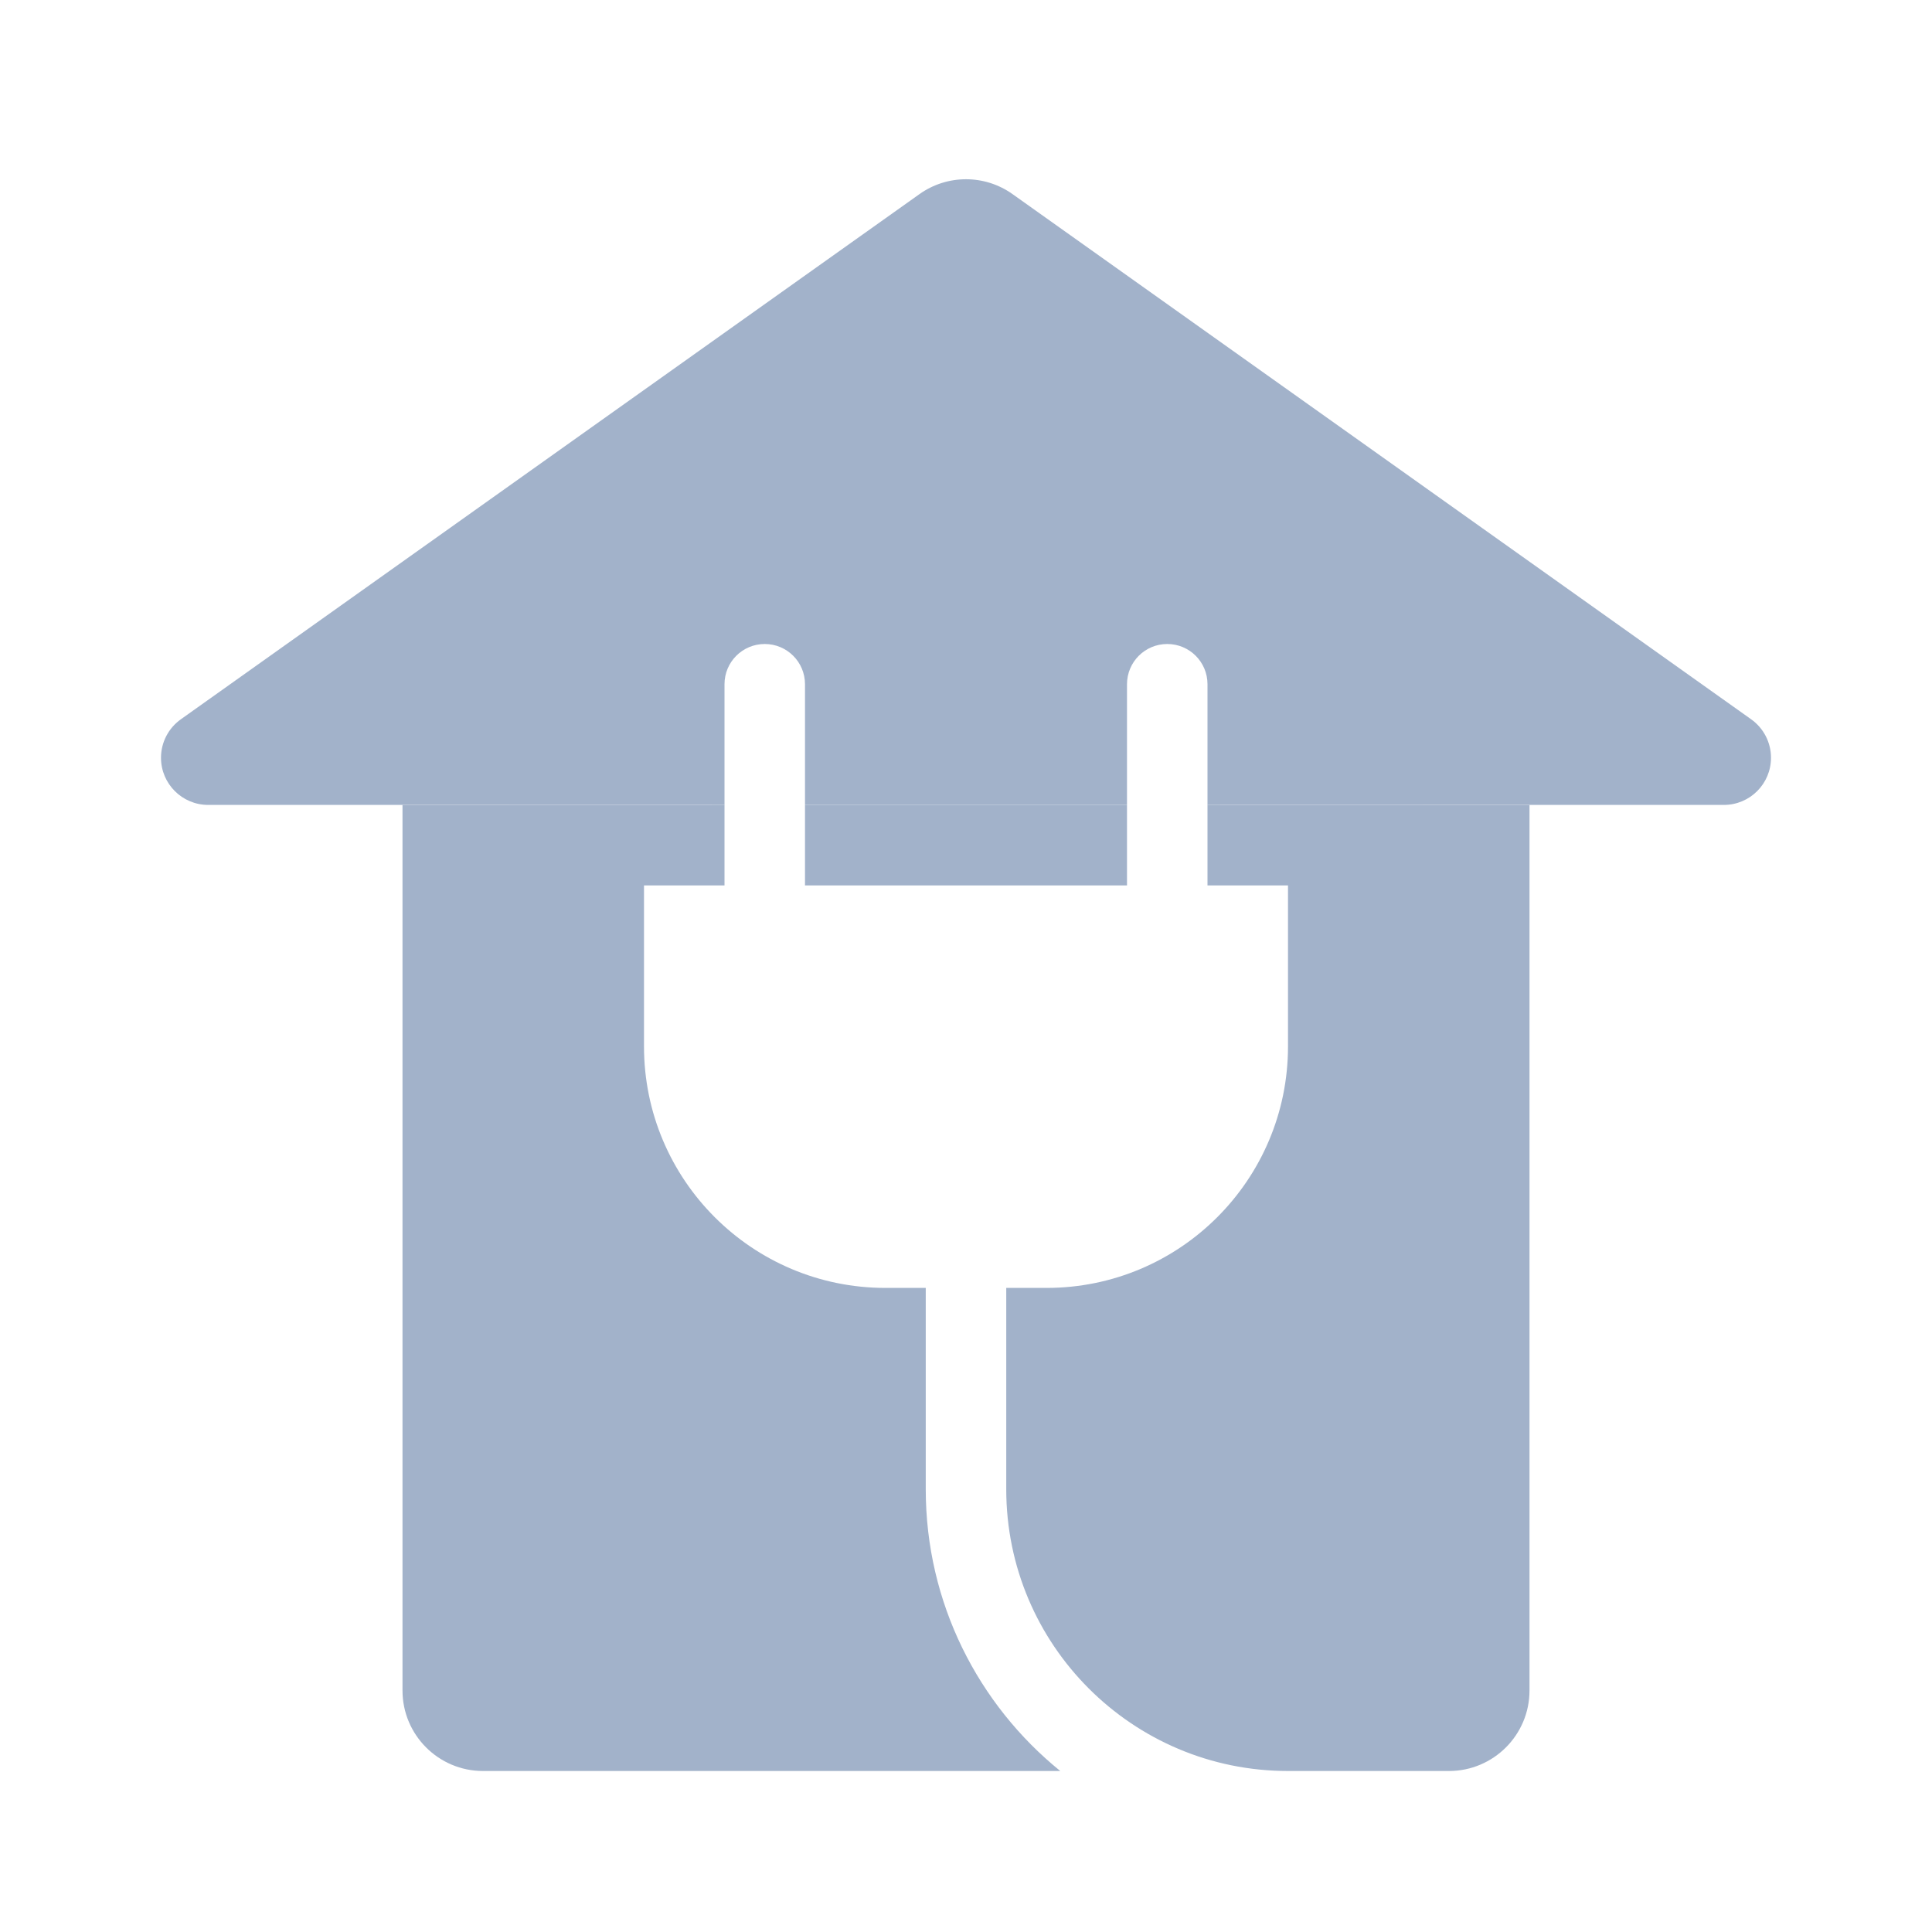 <svg width="24" height="24" viewBox="0 0 24 24" fill="none" xmlns="http://www.w3.org/2000/svg">
<path d="M2.586 9.999C2.263 9.999 2 9.737 2 9.413C2 9.223 2.092 9.045 2.247 8.935L11.421 2.412C11.767 2.165 12.233 2.165 12.579 2.412L21.753 8.935C21.908 9.045 22 9.223 22 9.413C22 9.737 21.738 9.999 21.414 9.999H15V8.5C15 8.223 14.776 8 14.5 8C14.224 8 14 8.223 14 8.5V9.999H10V8.5C10 8.223 9.776 8 9.5 8C9.224 8 9 8.223 9 8.5V9.999H2.586Z" fill="#A2B2CA"/>
<path d="M9 9.999L5 10V21C5 21.552 5.448 22 6 22H13.171C12.152 21.174 11.5 19.913 11.5 18.5V15.999H11C9.343 15.999 8 14.656 8 12.999V10.999H9V9.999Z" fill="#A2B2CA"/>
<path d="M16 22H18C18.552 22 19 21.552 19 21V10L15 9.999V10.999H16V12.999C16 14.656 14.657 15.999 13 15.999H12.5V18.5C12.5 20.433 14.067 22 16 22Z" fill="#A2B2CA"/>
<path d="M14 9.999H10V10.999H14V9.999Z" fill="#A2B2CA"/>
</svg>
